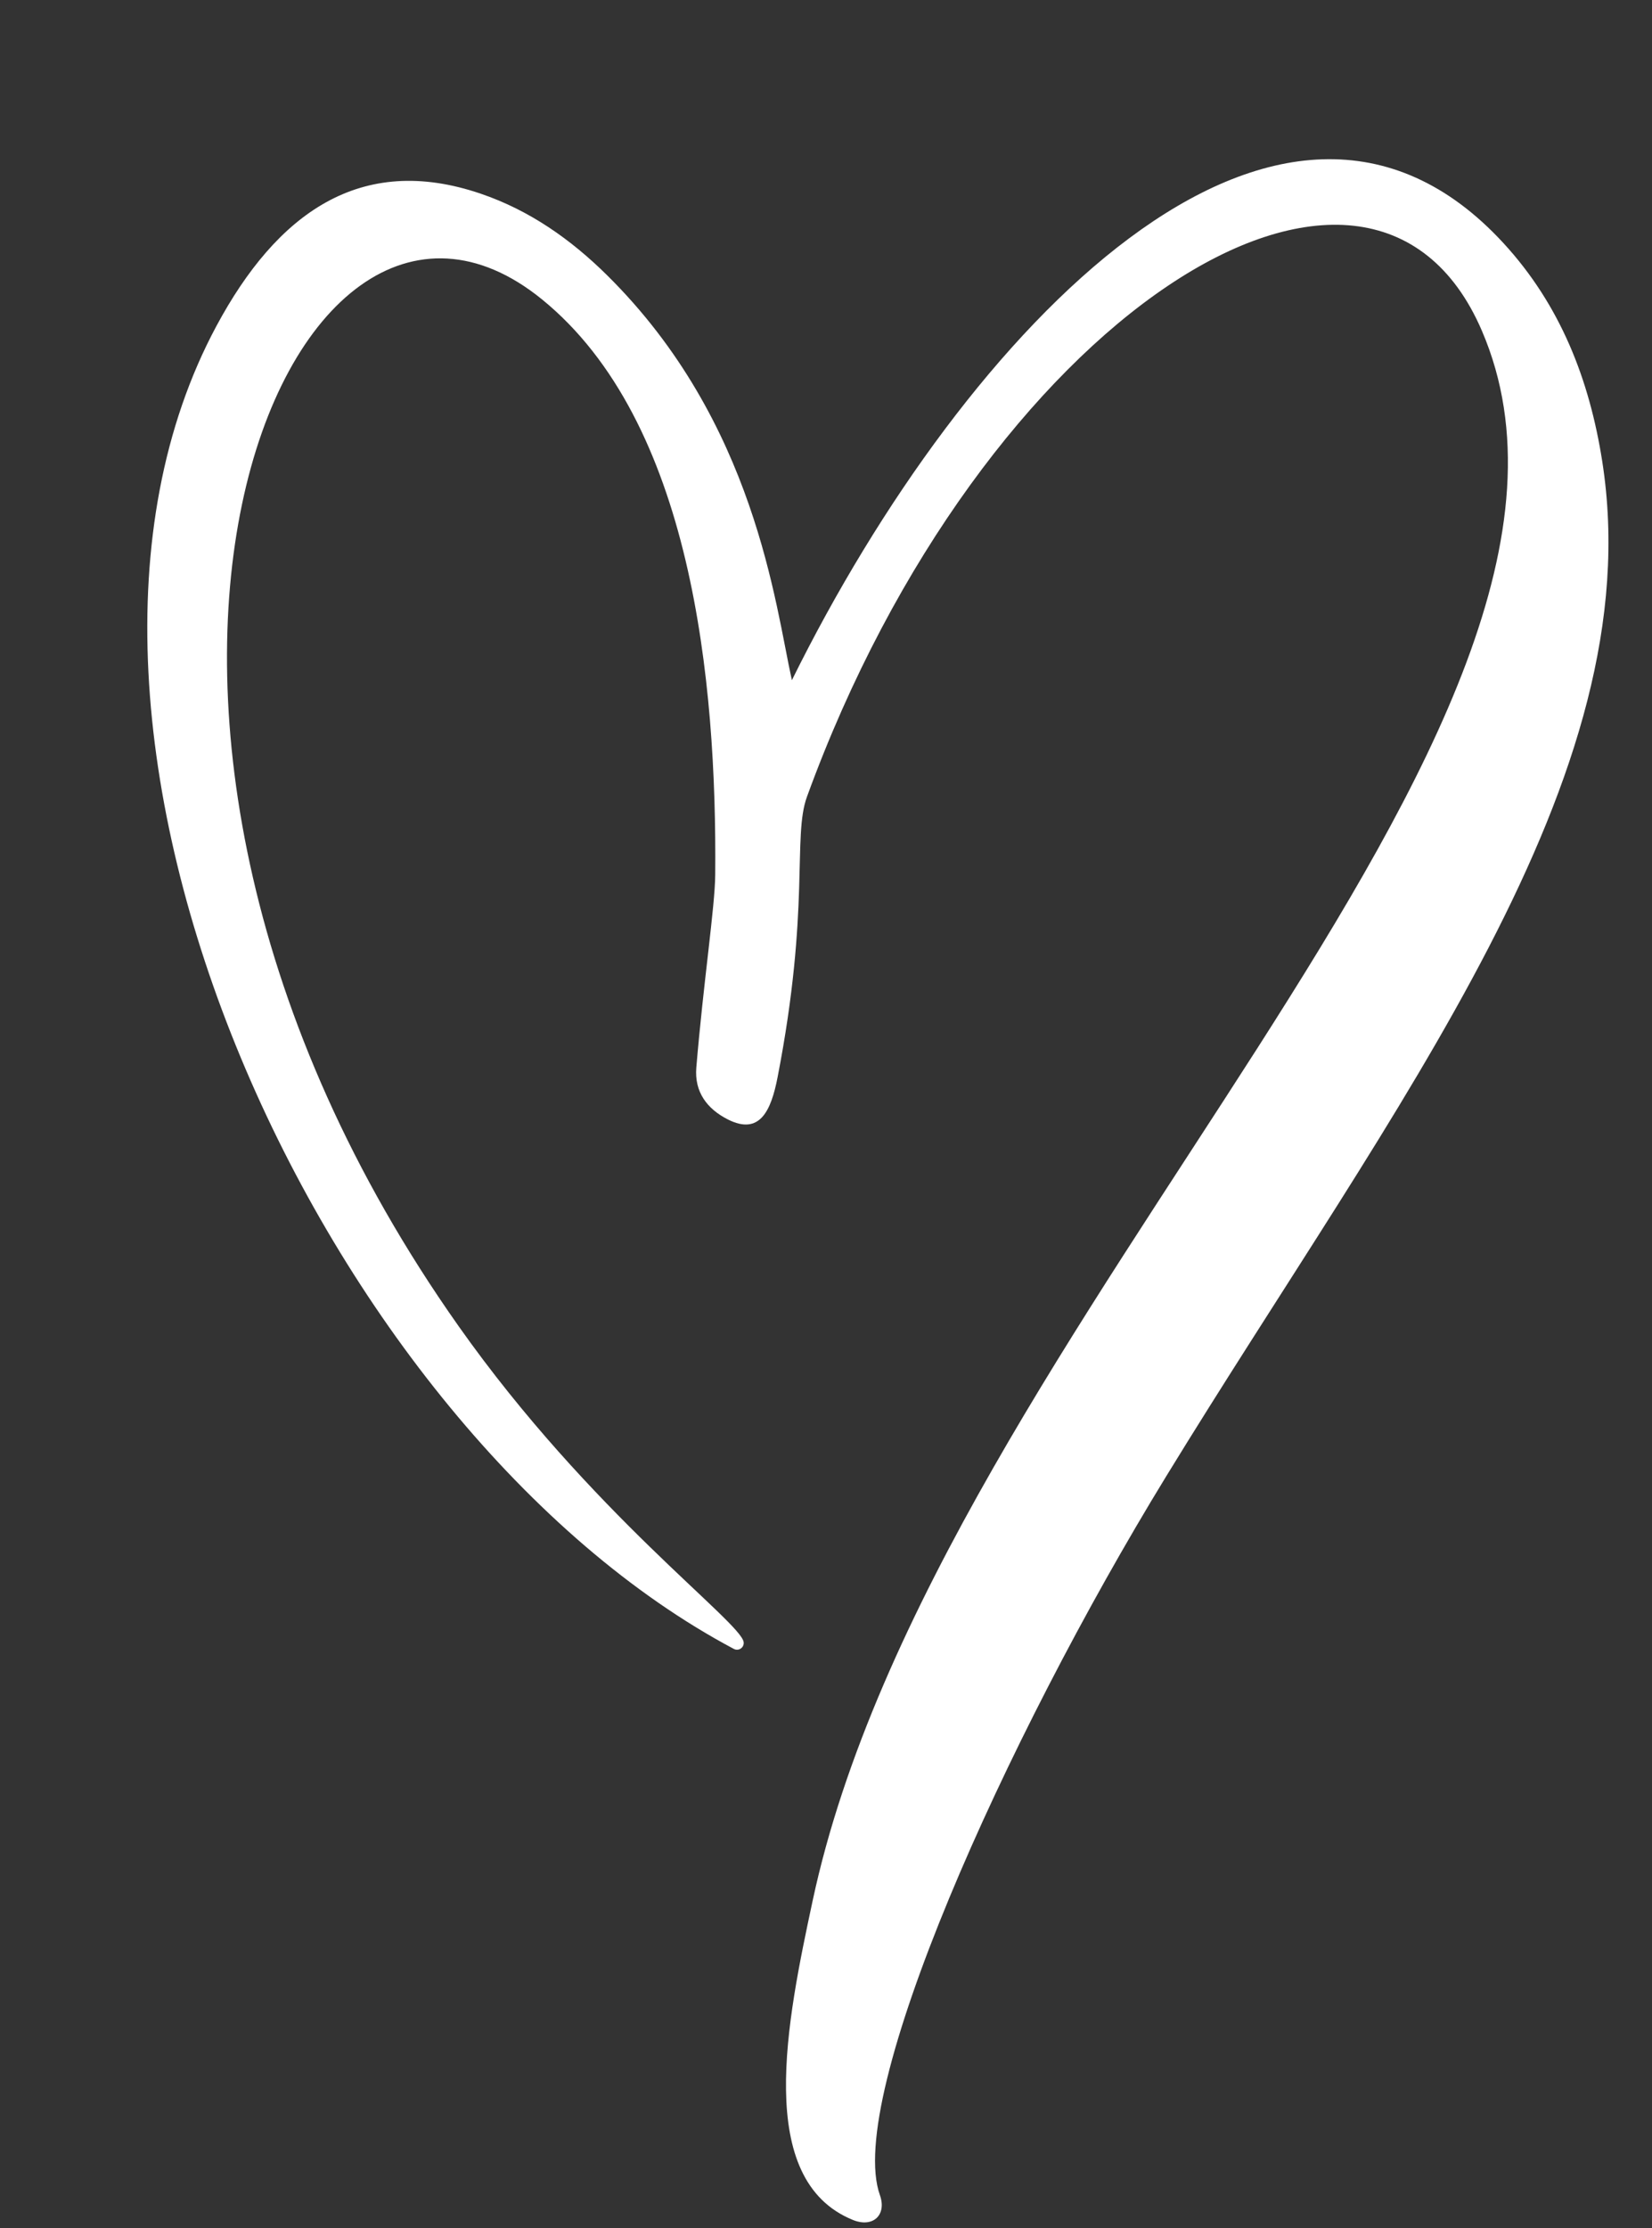 <?xml version="1.0" encoding="UTF-8" standalone="no"?><svg xmlns="http://www.w3.org/2000/svg" xmlns:xlink="http://www.w3.org/1999/xlink" fill="#000000" height="1685.4" preserveAspectRatio="xMidYMid meet" version="1" viewBox="494.7 243.8 1249.9 1685.4" width="1249.9" zoomAndPan="magnify"><rect x="494.7" y="243.8" width="1249.9" height="1685.4" fill="#333333" stroke="none"/><g id="change1_1"><path d="M 1093.84 758.332 C 1225.641 491.586 1463.086 243.797 1632.285 427.789 C 1675.297 474.562 1697.25 530.945 1706.938 592.695 C 1744.523 832.5 1550.336 1077.5 1377.062 1360.52 C 1254.297 1561.031 1134.02 1830.152 1160.43 1904.27 C 1165.801 1919.371 1155.121 1929.219 1140.031 1923.09 C 1065.051 1892.641 1090.172 1772.219 1109.52 1681.711 C 1202.738 1245.73 1744.598 793.918 1615.934 494.105 C 1530.816 295.785 1237.082 484.422 1105.242 846.504 C 1094.188 876.863 1107.918 930.539 1082.992 1058.801 C 1078.078 1084.051 1069.551 1102.871 1045.348 1090.578 C 1029.5 1082.52 1020.012 1069.699 1021.531 1051.379 C 1026.93 986.676 1035.609 930.008 1035.828 905.656 C 1037.148 758.879 1018.211 562.621 904.855 470.328 C 711.176 312.637 514.016 782.855 841.648 1246.93 C 941.68 1388.621 1055.609 1470.781 1057.352 1486.051 C 1057.82 1490.109 1053.551 1493.039 1049.941 1491.129 C 740.43 1326.719 494.699 795.398 658.43 490.441 C 704.078 405.426 767.297 359.223 858.492 390.34 C 895.363 402.918 926.512 424.809 954.008 451.988 C 1066.371 563.07 1081.219 701.789 1093.84 758.332" fill="#ffffff"/></g></svg>